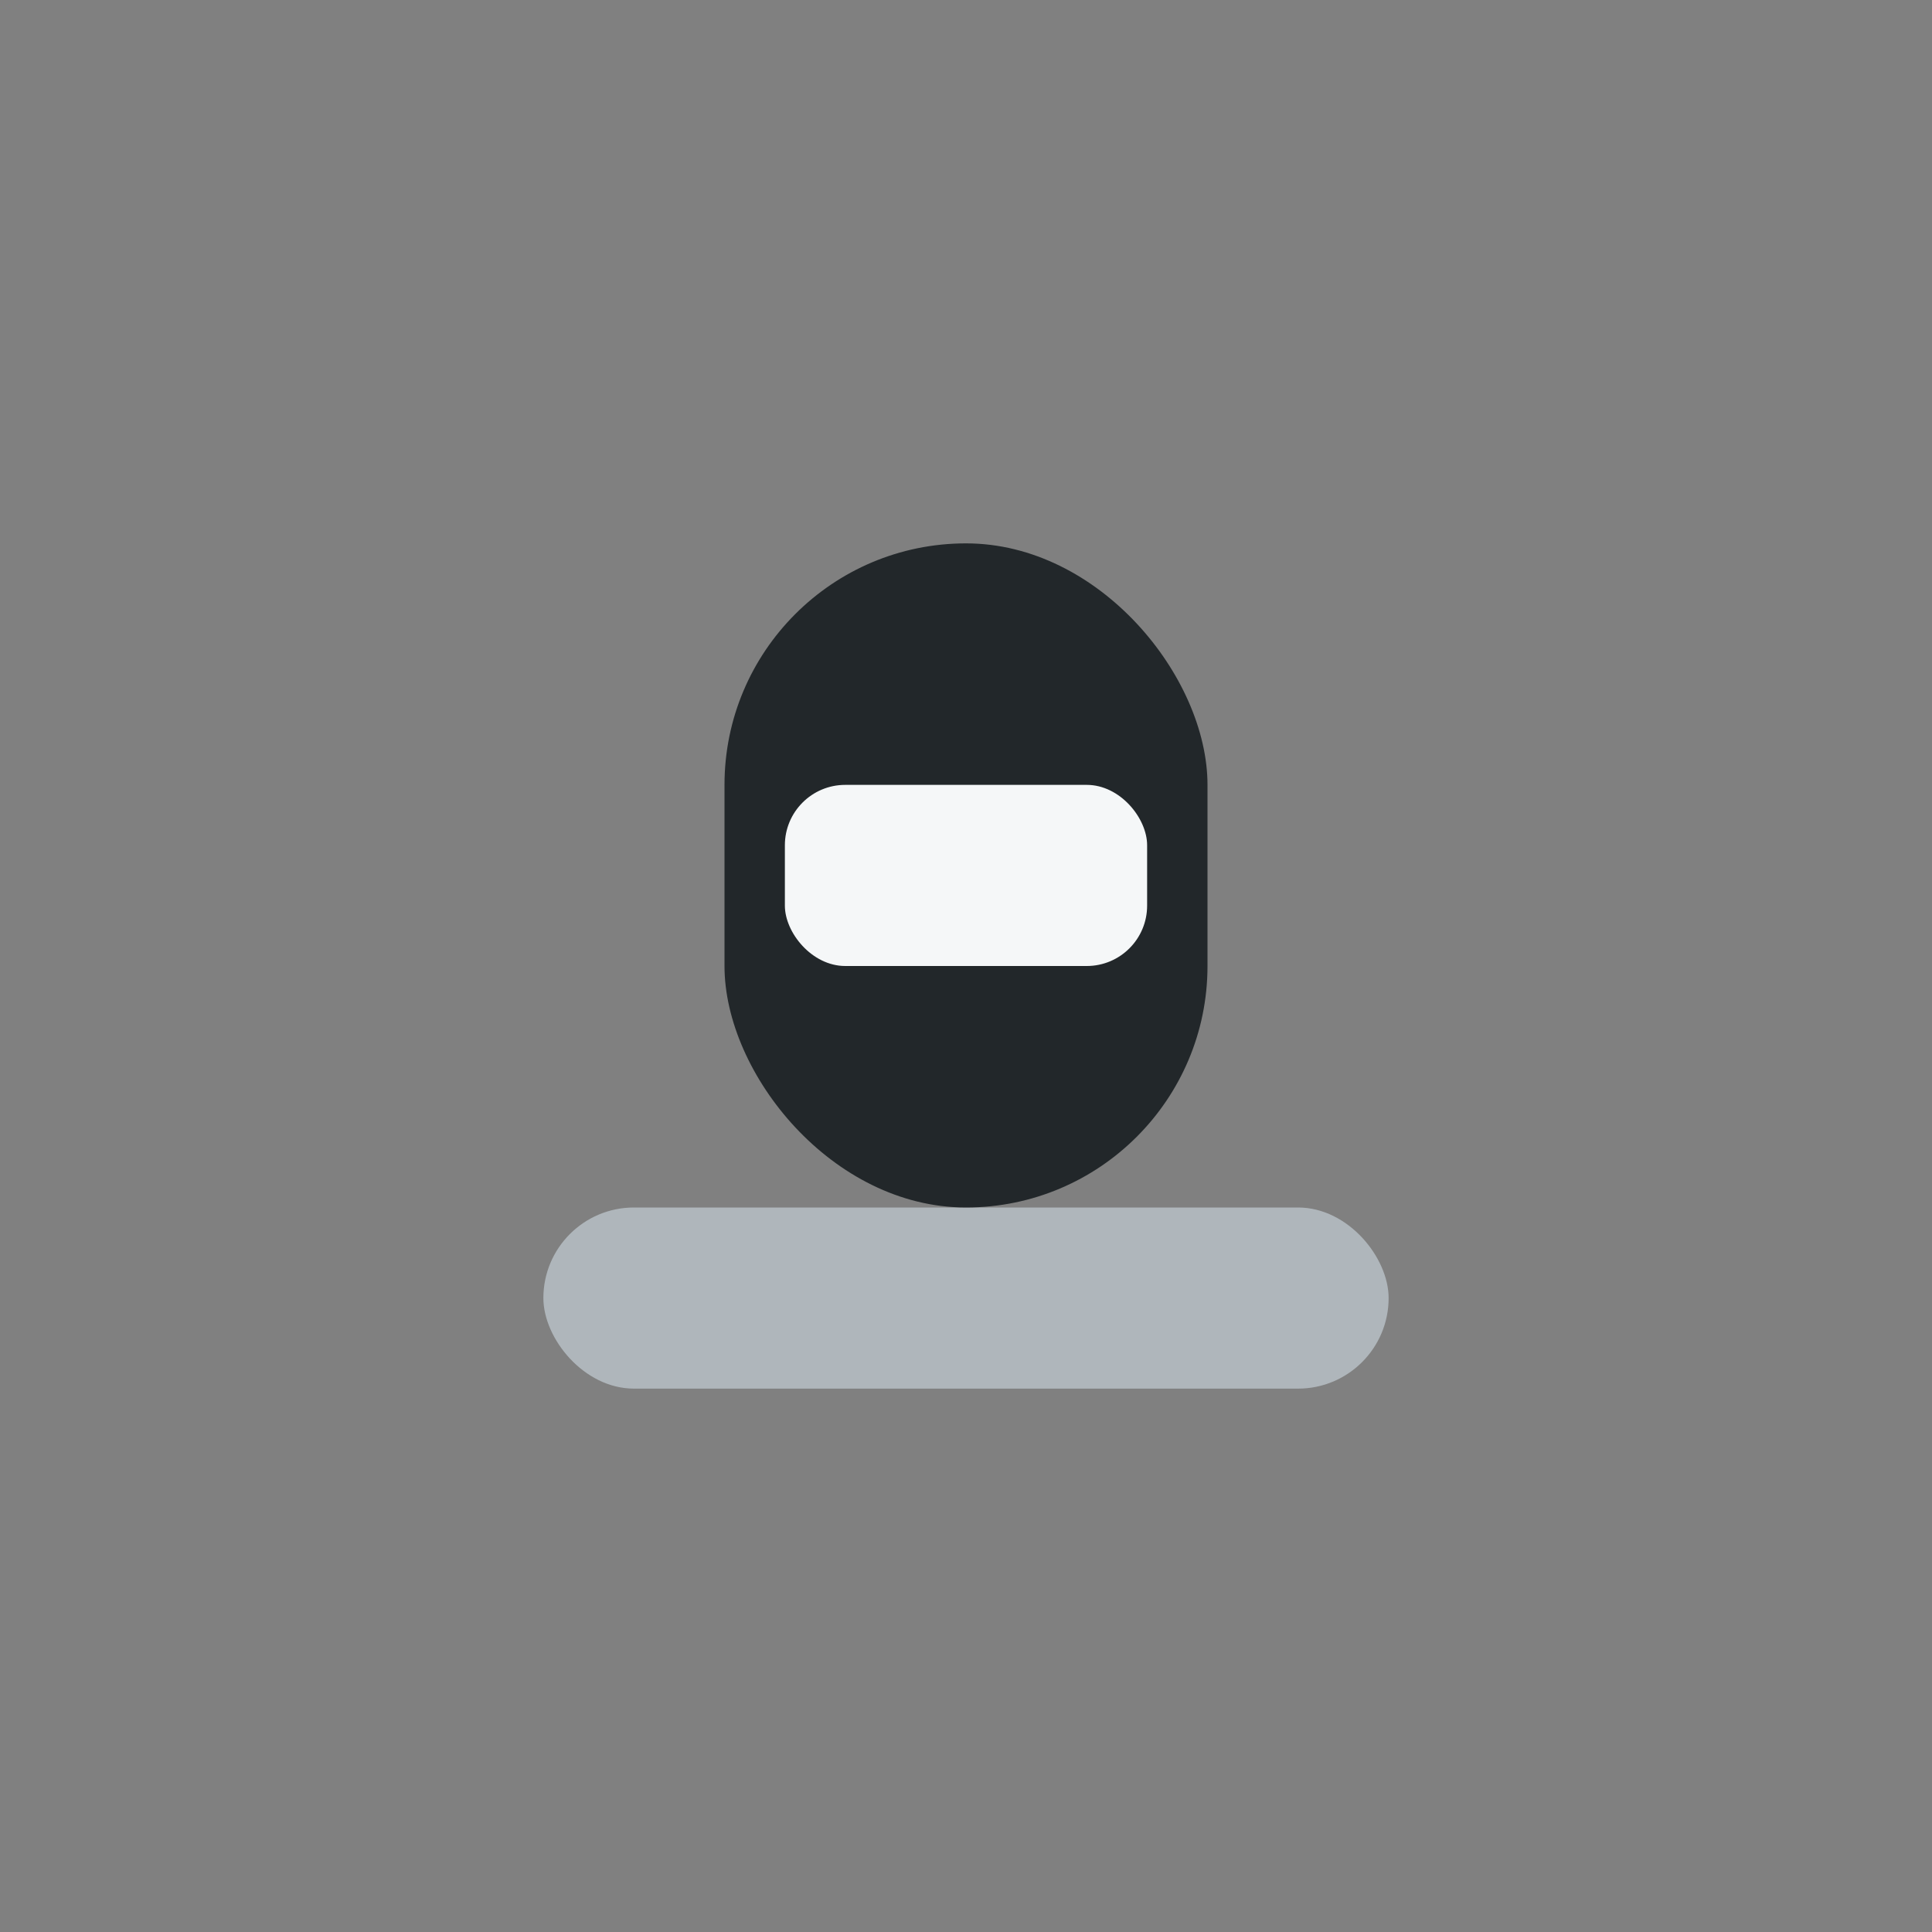 <?xml version="1.0" encoding="UTF-8"?>
<svg xmlns="http://www.w3.org/2000/svg" width="32" height="32" viewBox="0 0 32 32"><rect x="0" y="0" width="32" height="32" fill="#808080" stroke="none"/><rect x="9" y="20" width="14" height="3" rx="1.5" fill="#AFB6BB"/><rect x="12" y="9" width="8" height="11" rx="4" fill="#22272A"/><rect x="13" y="13" width="6" height="3" rx="1" fill="#F5F7F8"/></svg>